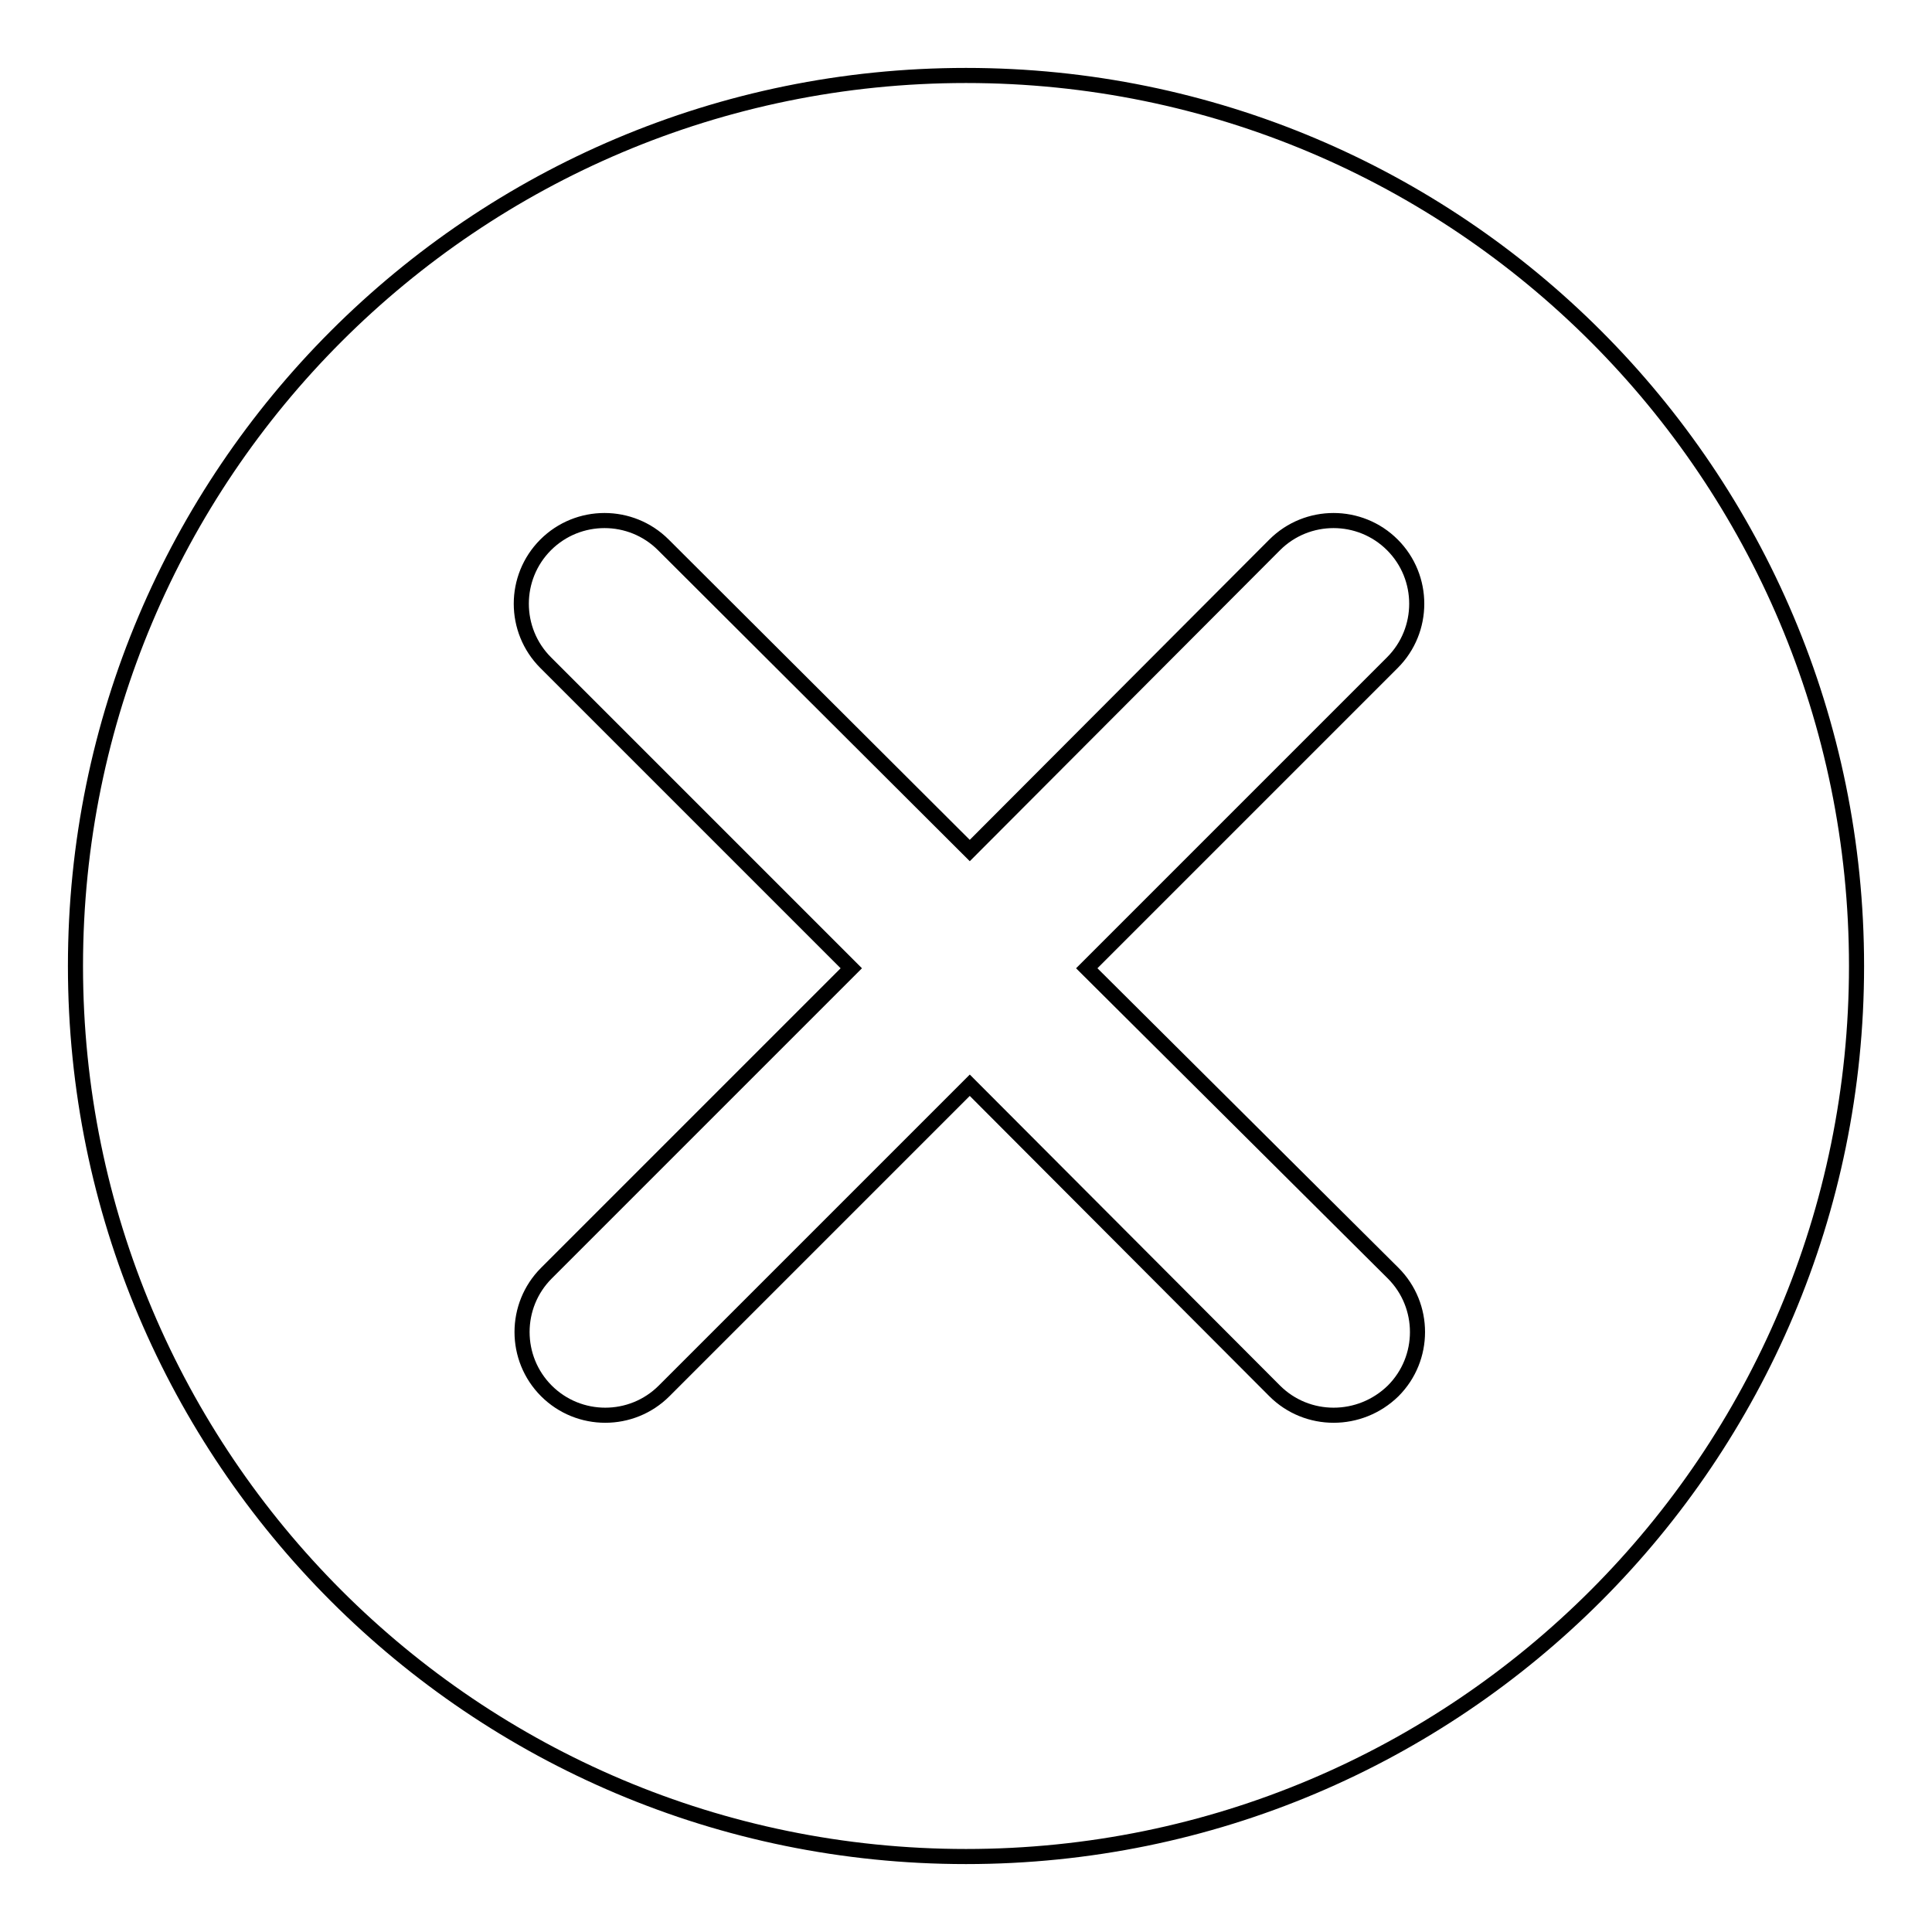 <?xml version="1.0" encoding="utf-8"?>
<!-- Svg Vector Icons : http://www.onlinewebfonts.com/icon -->
<!DOCTYPE svg PUBLIC "-//W3C//DTD SVG 1.1//EN" "http://www.w3.org/Graphics/SVG/1.1/DTD/svg11.dtd">
<svg version="1.1" xmlns="http://www.w3.org/2000/svg" xmlns:xlink="http://www.w3.org/1999/xlink" x="0px" y="0px" viewBox="0 0 256 256" enable-background="new 0 0 256 256" xml:space="preserve">
<g> <path stroke-width="2" fill-opacity="0" stroke="#000000"  d="M128,246c-65.2,0-118-52.8-118-118C10,62.8,62.8,10,128,10c65.2,0,118,52.8,118,118 C246,193.2,193.2,246,128,246z M144,128.3l40.5-40.5c4.3-4.3,4.3-11.3,0-15.6c-4.3-4.3-11.3-4.3-15.6,0l-40.4,40.5L87.9,72.2 c-4.3-4.3-11.3-4.3-15.6,0c-4.3,4.3-4.3,11.3,0,15.6l40.5,40.5l-40.4,40.4c-4.3,4.3-4.3,11.3,0,15.6c4.3,4.3,11.3,4.3,15.6,0 l40.5-40.5l40.4,40.5c4.3,4.3,11.3,4.3,15.7,0c4.3-4.3,4.3-11.3,0-15.6L144,128.3L144,128.3z"/></g>
</svg>